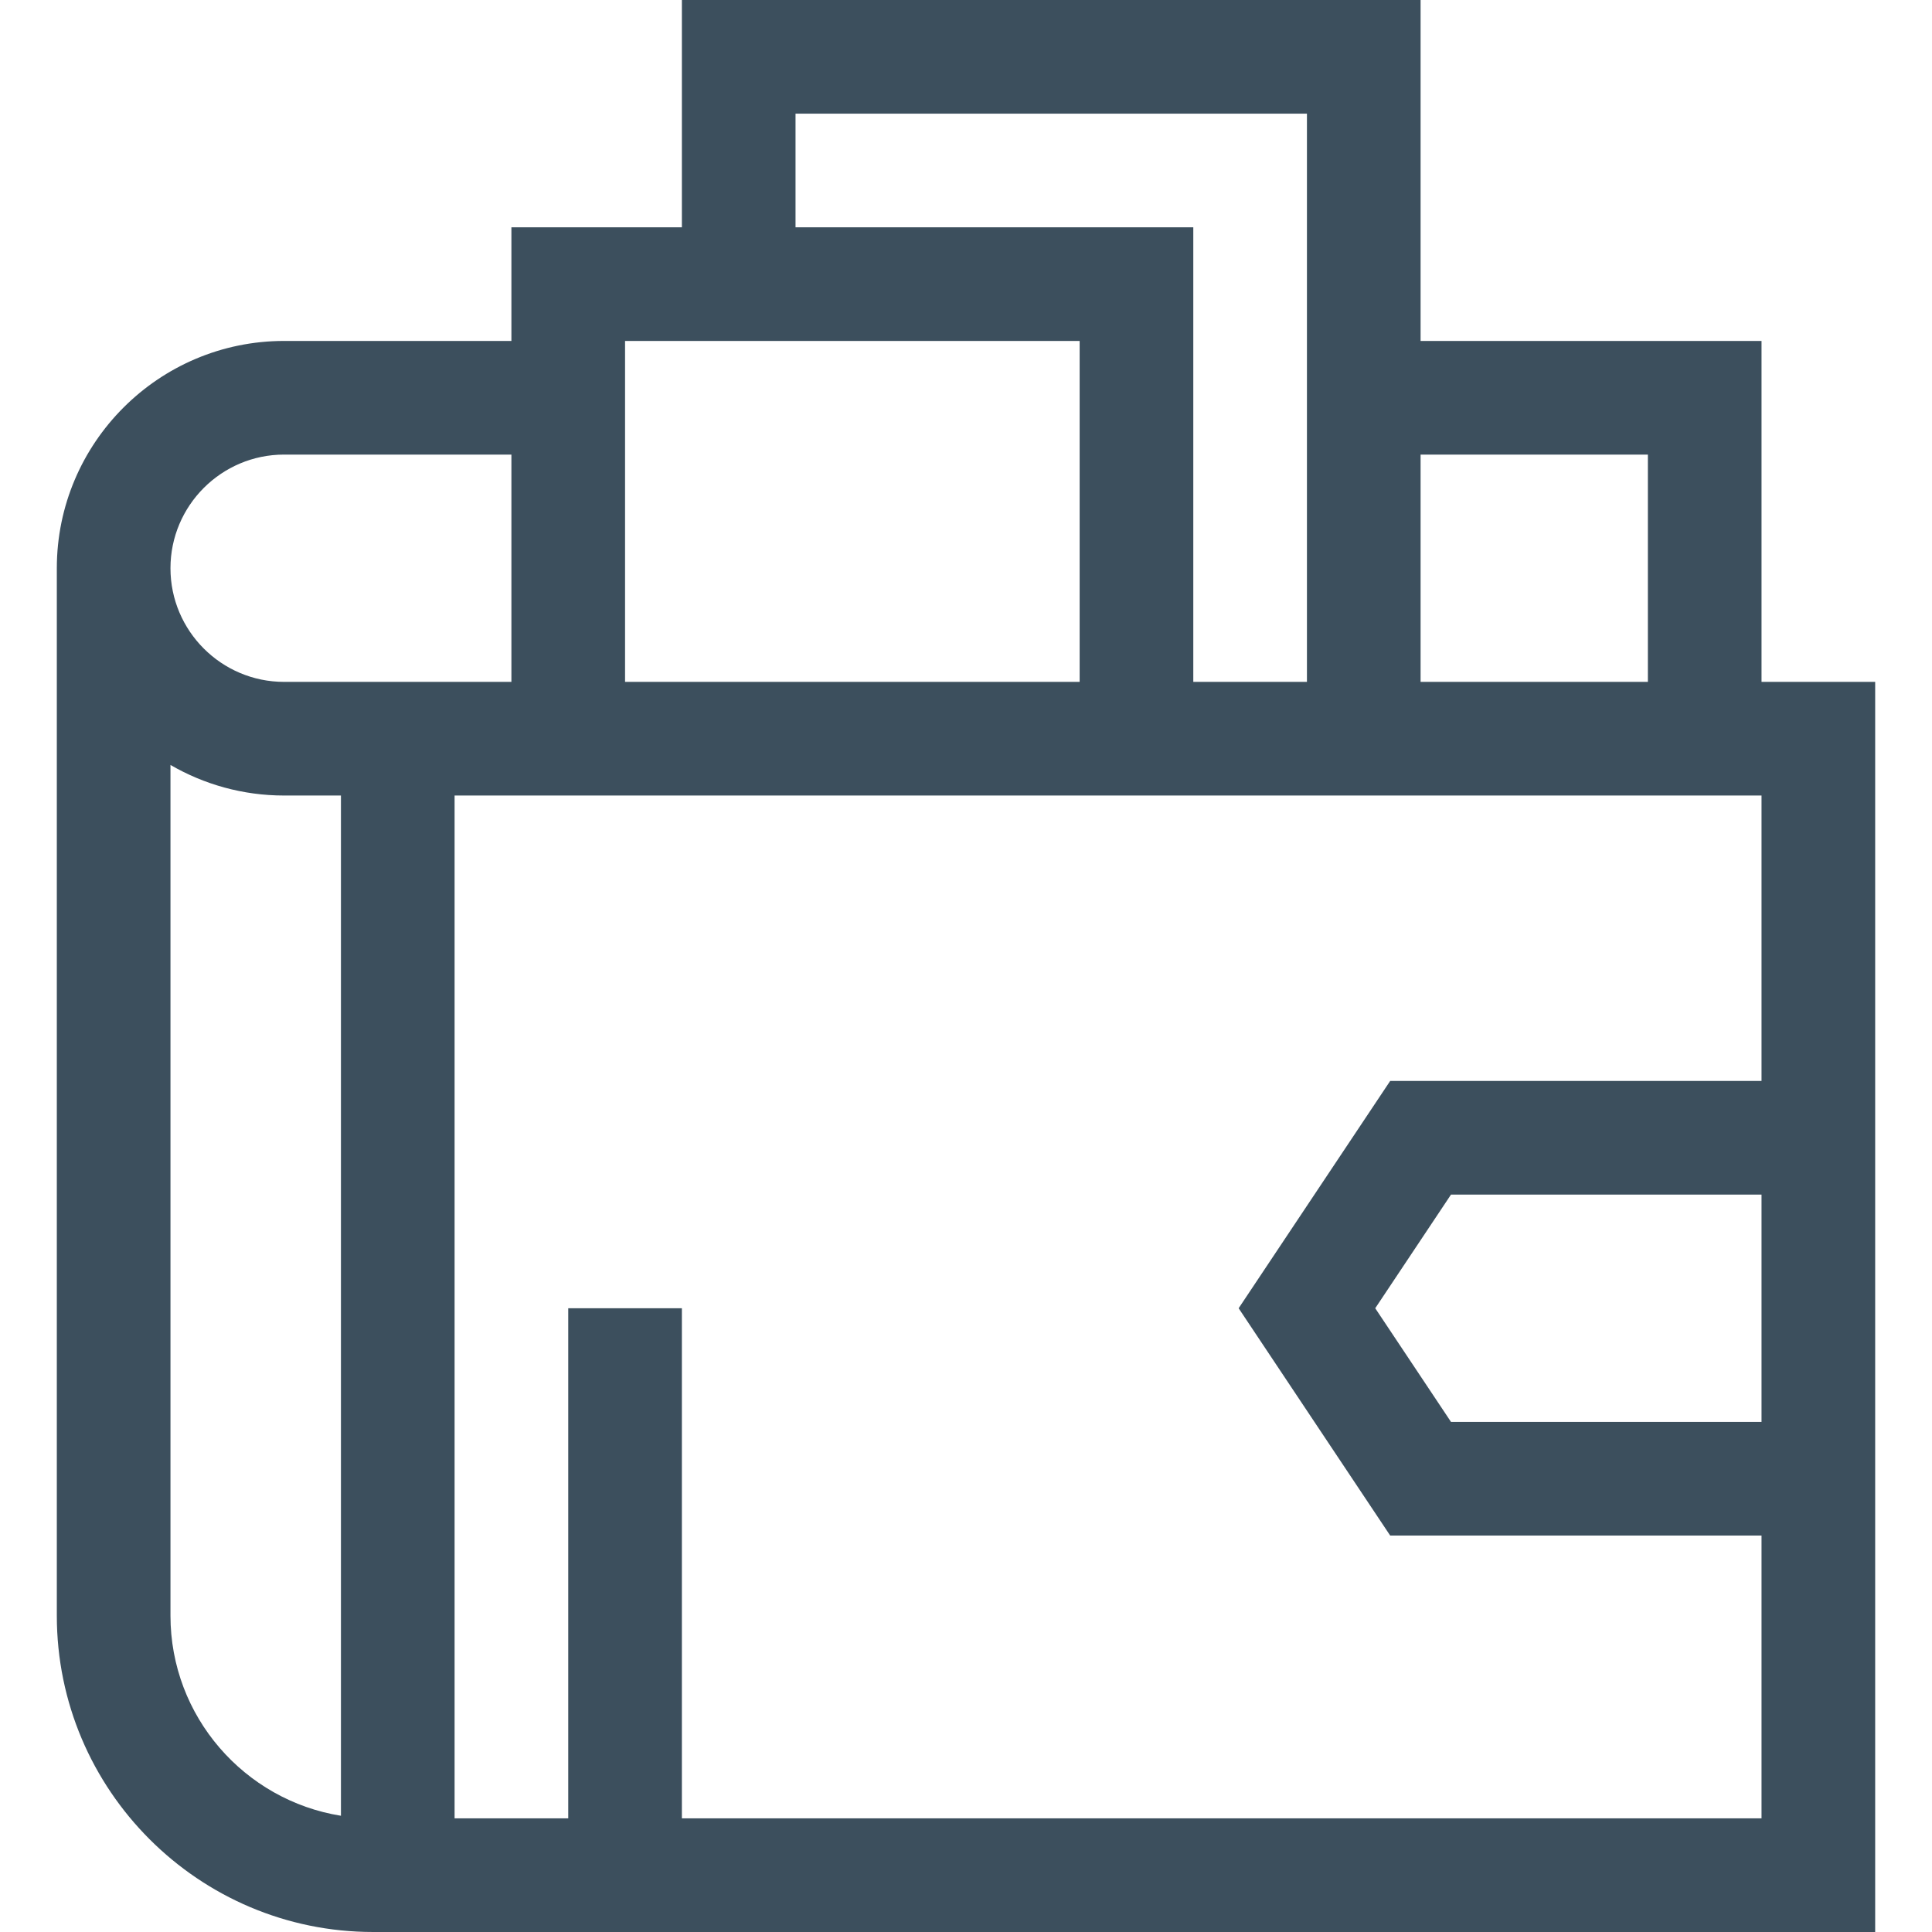 <?xml version="1.0" encoding="UTF-8"?> <svg xmlns="http://www.w3.org/2000/svg" xmlns:xlink="http://www.w3.org/1999/xlink" xmlns:svgjs="http://svgjs.com/svgjs" width="512" height="512" x="0" y="0" viewBox="0 0 510 510" style="enable-background:new 0 0 512 512" xml:space="preserve" class=""> <g> <g xmlns="http://www.w3.org/2000/svg"> <path d="m465 180v-90h-90v-90h-195v60h-45v30h-60c-33.084 0-60 26.916-60 60v276.5c0 46.042 37.458 83.5 83.5 83.5h396.5c0-39.232 0-292.226 0-330zm-30-60v60c-7.26 0-52.693 0-60 0v-60zm-225-90h135v150h-30v-120h-105zm-45 60h120v90h-120zm-90 30h60v60h-60c-16.542 0-30-13.458-30-30s13.458-30 30-30zm-30 306.5v-224.572c8.832 5.123 19.075 8.072 30 8.072h15v269.317c-25.474-4.084-45-26.21-45-52.817zm420-51.155h-81.973l-20-30 20-30h81.973zm-98.027-90-40 60 40 60h98.027v74.655h-285v-134.655h-30v134.655h-30v-270h345v75.345z" fill="#3c4f5d" data-original="#000000" style=""></path> </g> </g> </svg> 